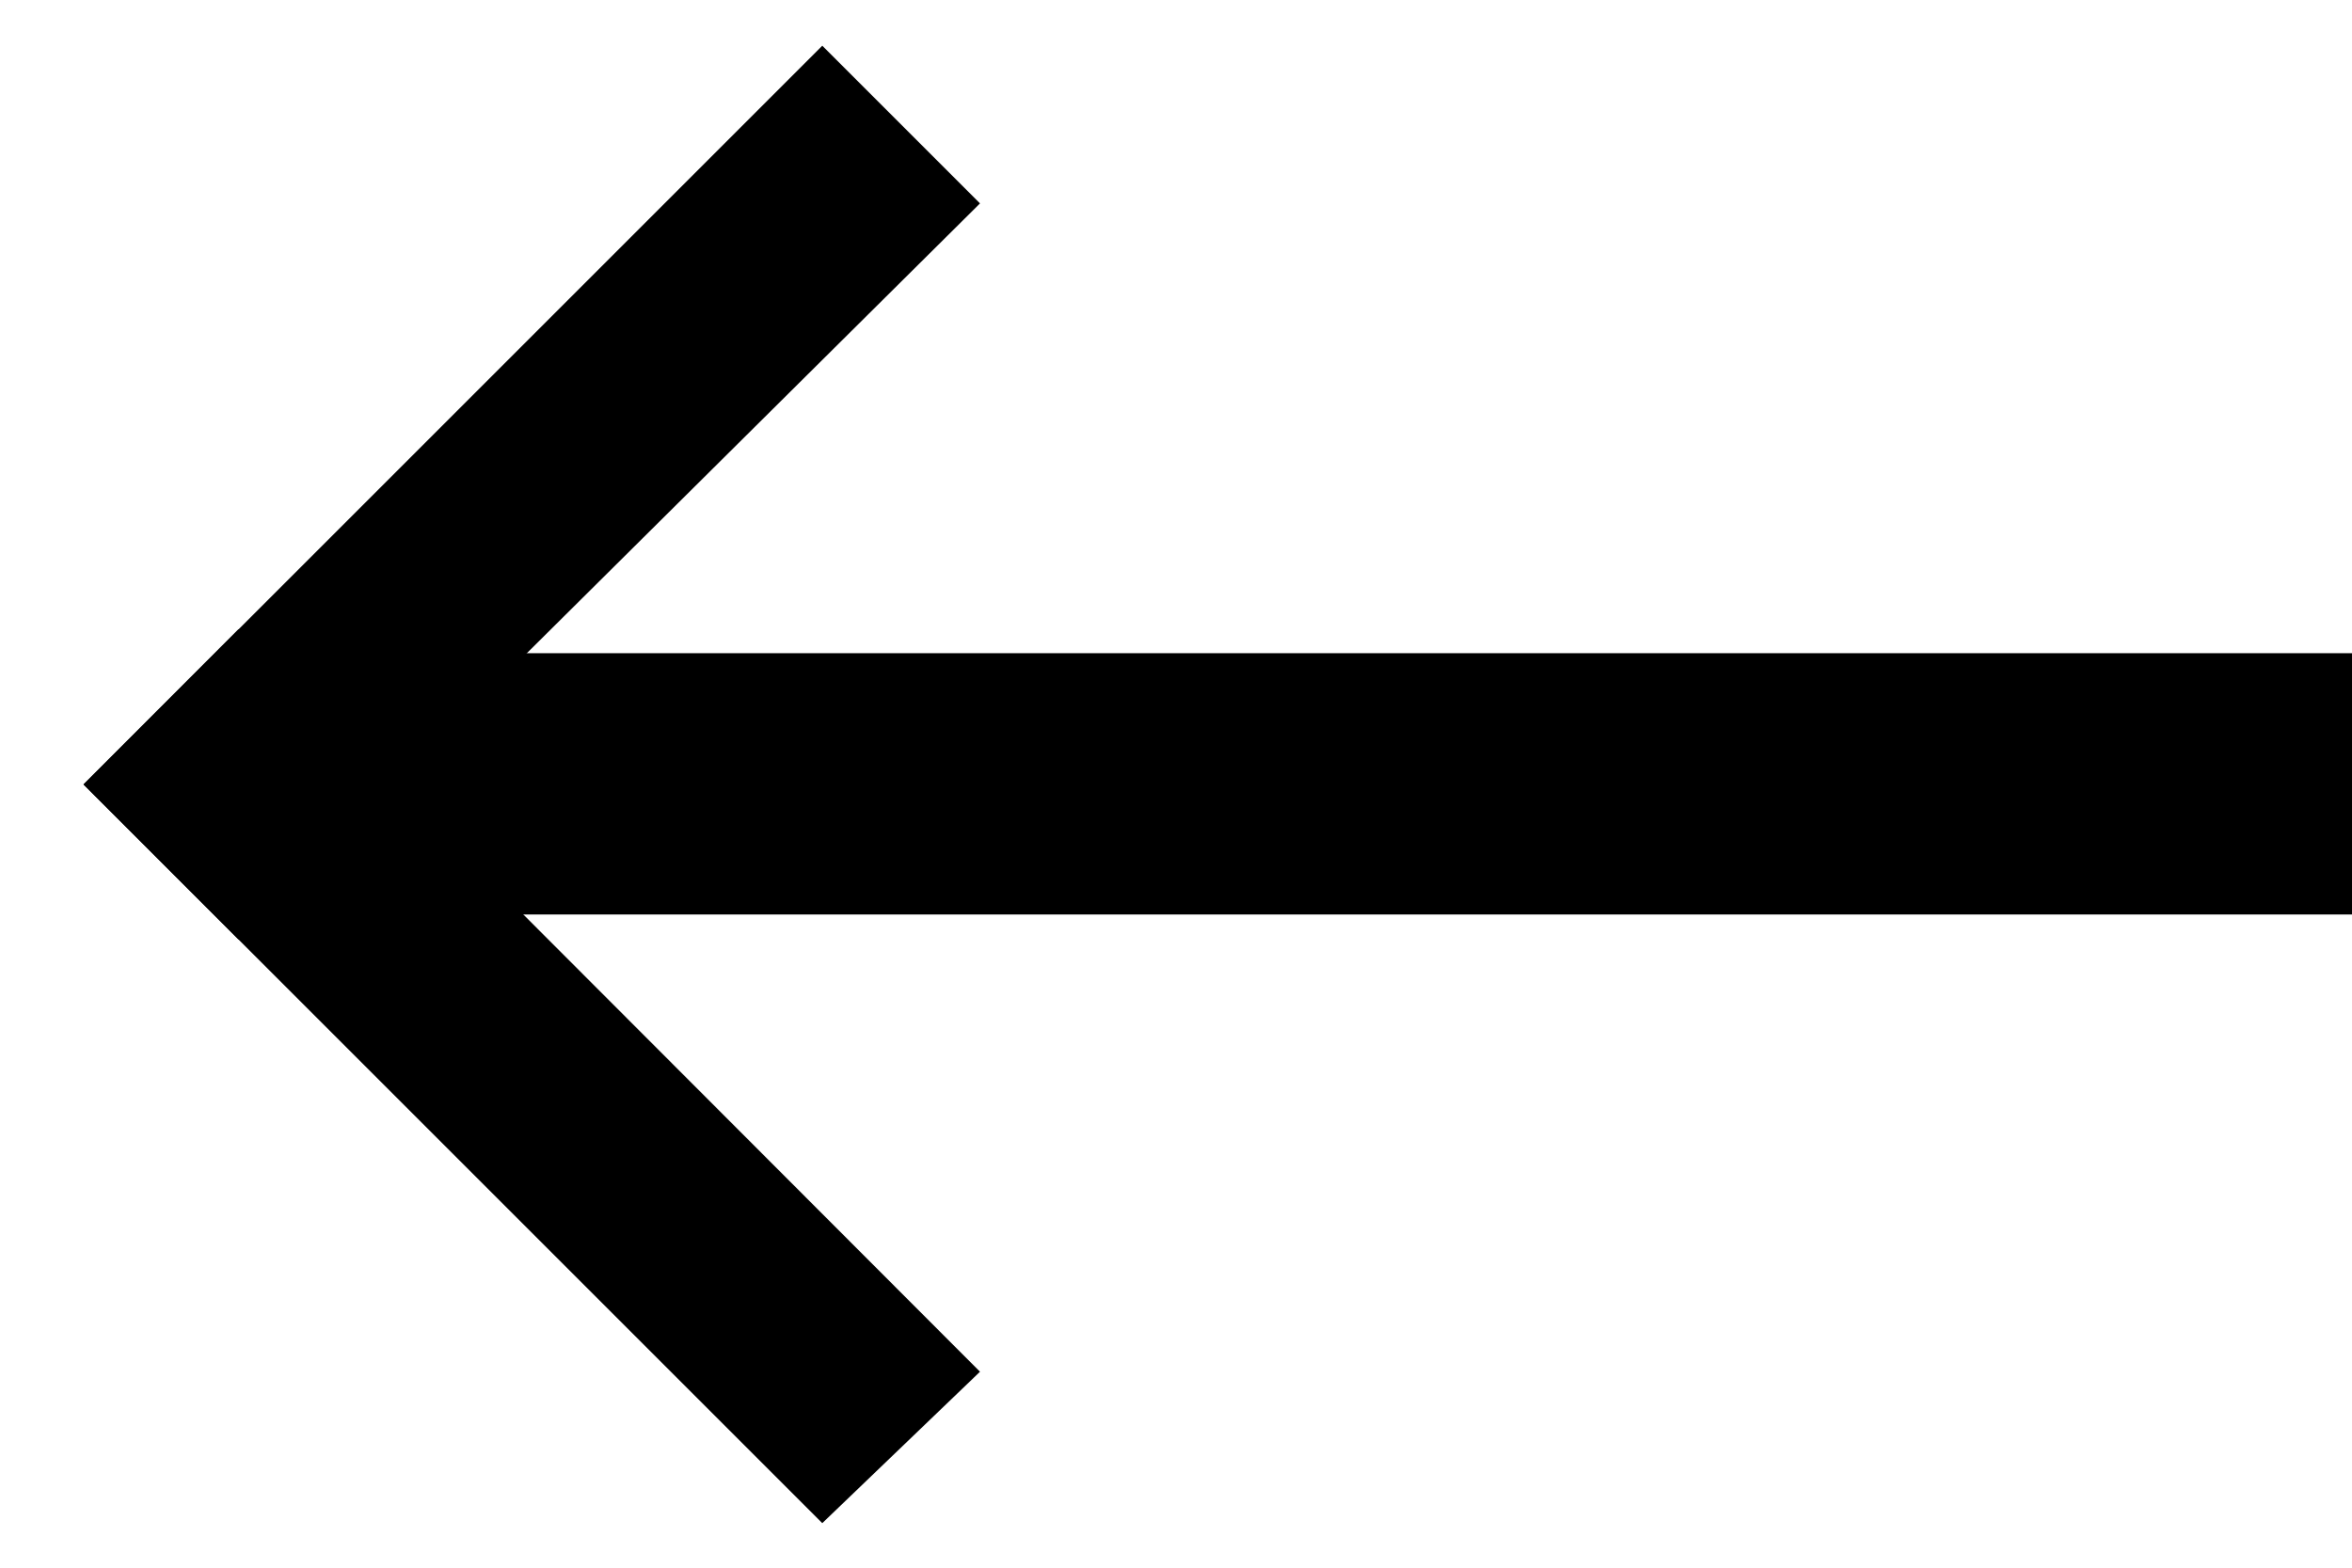 <svg width="18" height="12" viewBox="0 0 18 12" fill="none" xmlns="http://www.w3.org/2000/svg">
  <path d="M18 5H2V7H18V5Z" fill="currentColor"/>
  <path d="M6.293 0.35L0.639 6.004L1.825 7.191L7.5 1.557L6.293 0.35Z" fill="currentColor"/>
  <path d="M6.293 11.659L0.639 6.005L1.825 4.817L7.5 10.5L6.293 11.659Z" fill="currentColor"/>
</svg>
